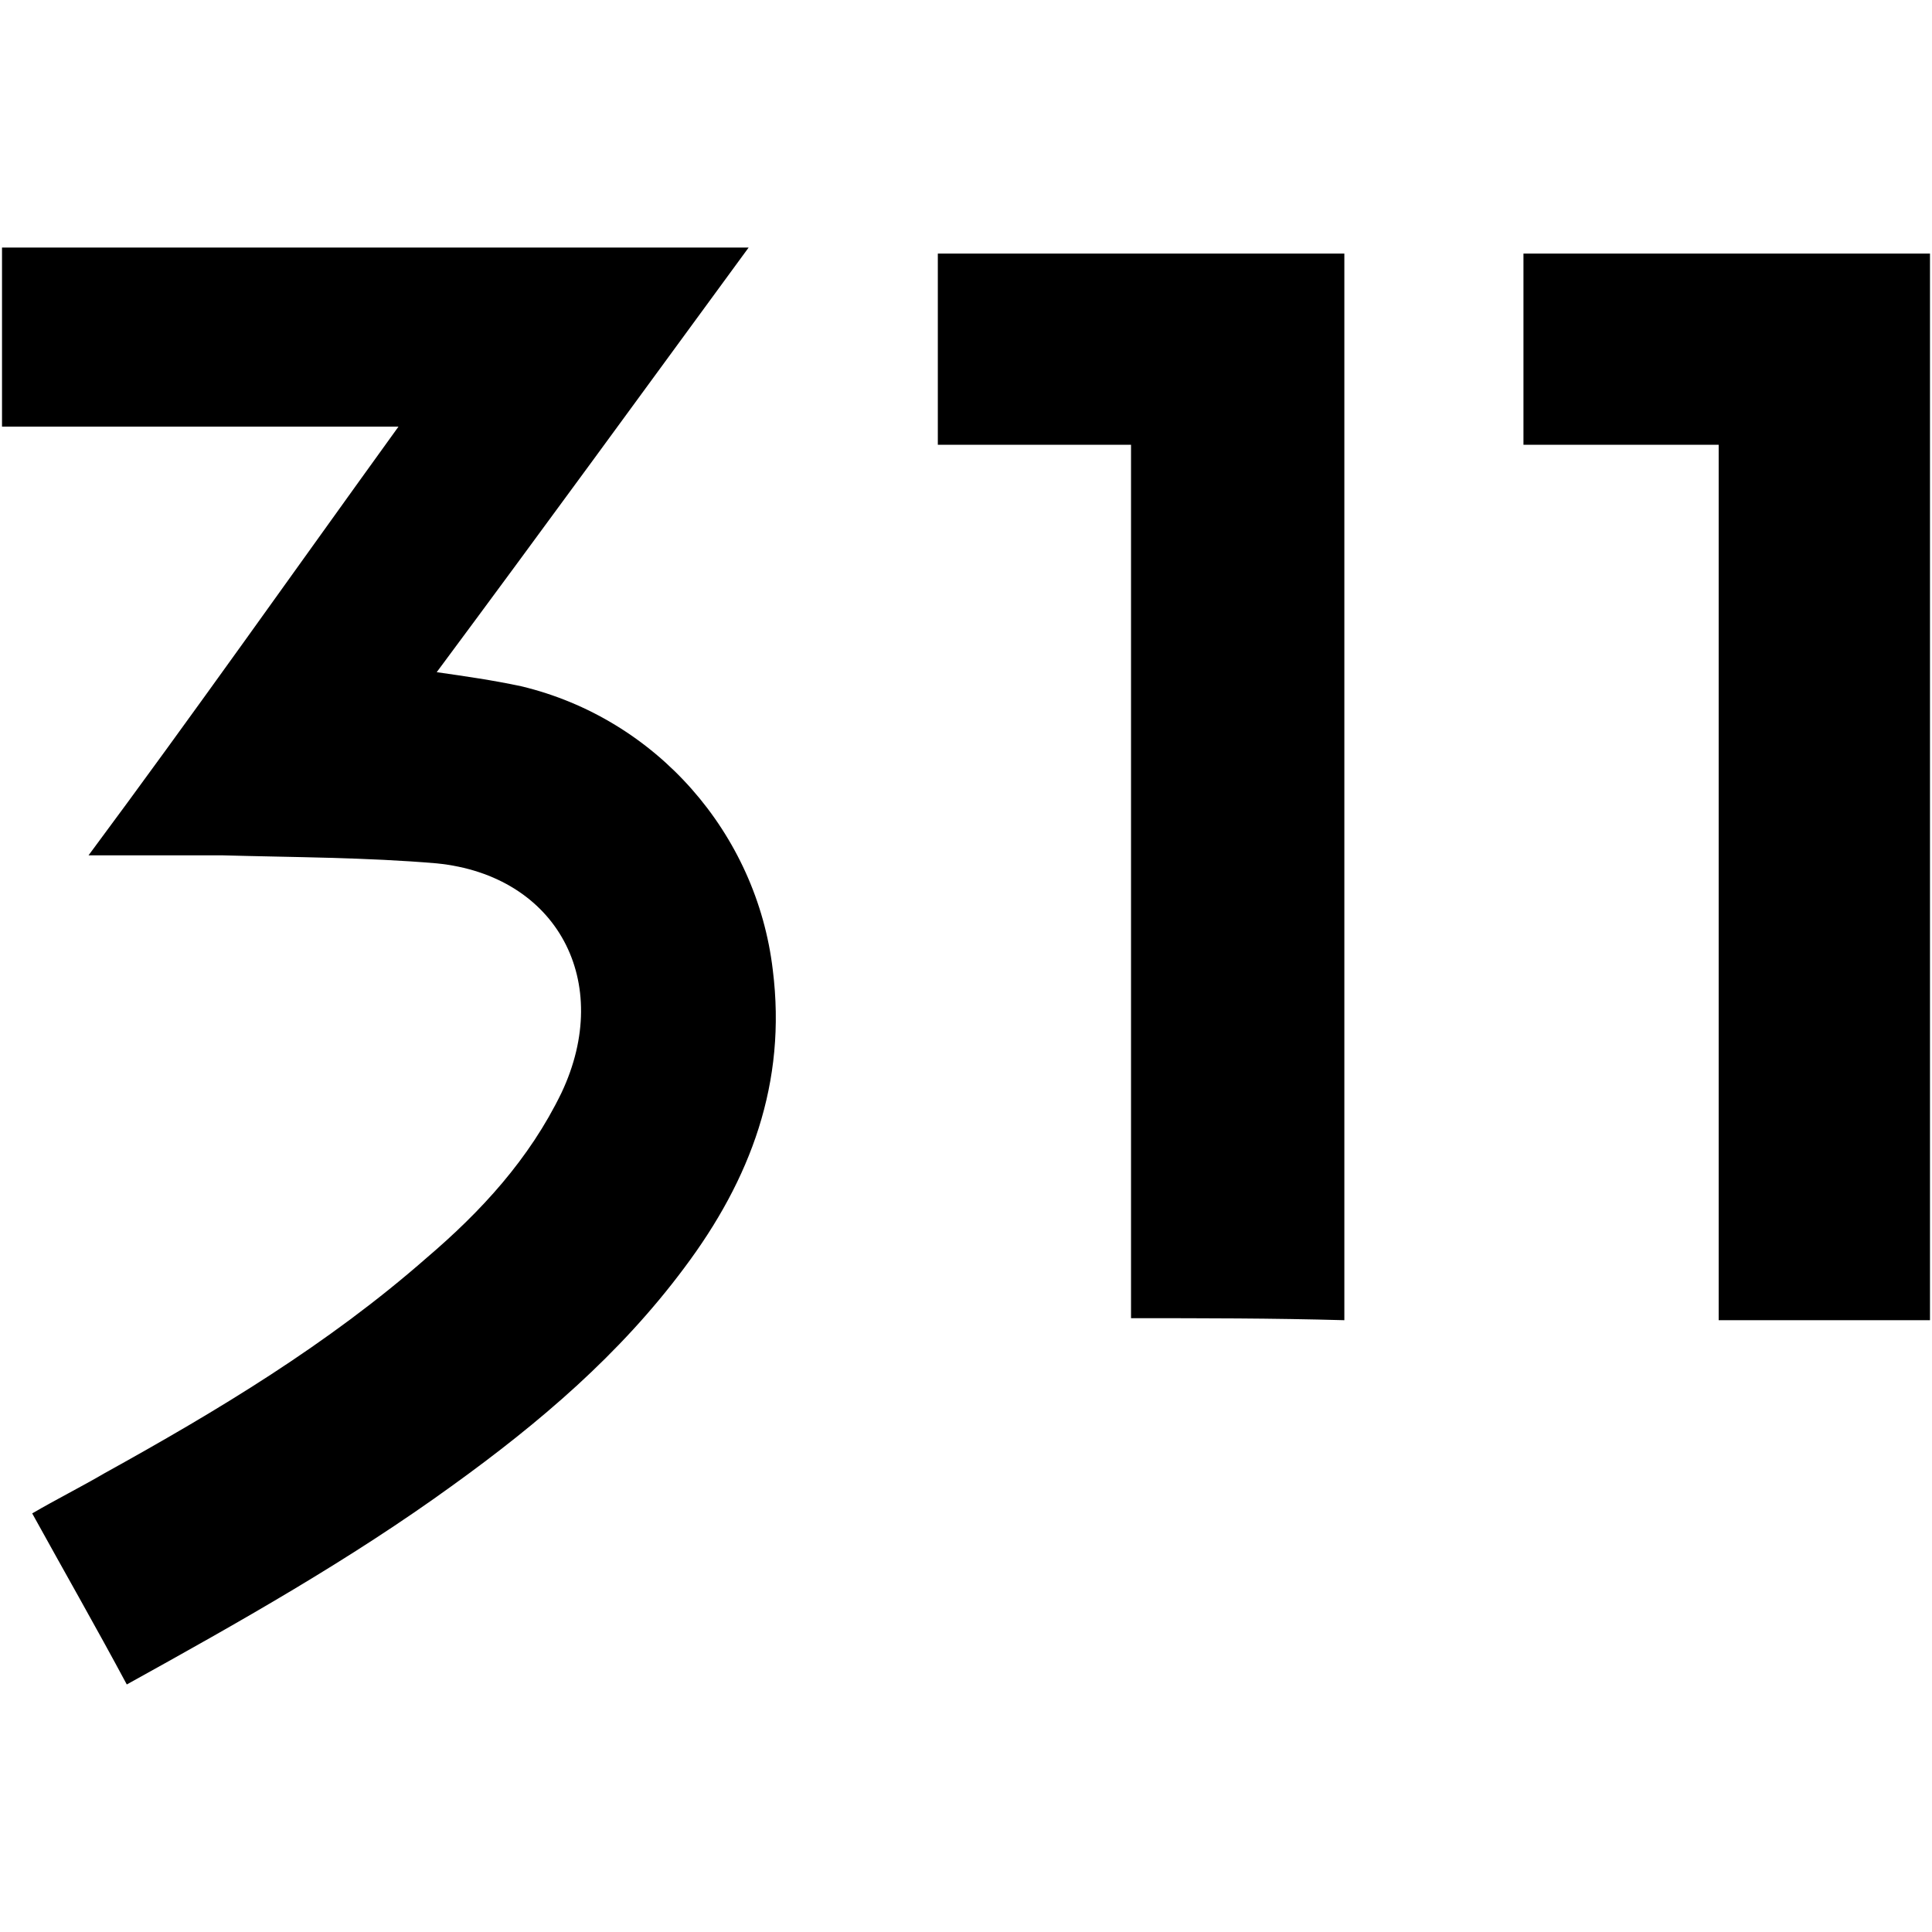 <?xml version="1.0" encoding="utf-8"?>
<!-- Generator: Adobe Illustrator 27.3.1, SVG Export Plug-In . SVG Version: 6.00 Build 0)  -->
<svg version="1.1" id="Слой_1" xmlns="http://www.w3.org/2000/svg" xmlns:xlink="http://www.w3.org/1999/xlink" x="0px" y="0px"
	 viewBox="0 0 96 96" style="enable-background:new 0 0 96 96;" xml:space="preserve">
<g>
	<path d="M19.8,21.2c-6.7,0-13.2,0-19.7,0c0-3,0-5.9,0-8.9c12.3,0,24.6,0,37.1,0C32,19.4,26.9,26.4,21.7,33.4
		c1.4,0.2,2.8,0.4,4.2,0.7c6.7,1.6,11.7,7.3,12.5,14.1c0.7,5.6-1.1,10.4-4.4,14.8c-3.2,4.3-7.2,7.7-11.5,10.8
		c-5.1,3.7-10.6,6.8-16.2,9.9c-1.5-2.8-3.1-5.6-4.7-8.5c1.2-0.7,2.4-1.3,3.6-2c5.6-3.1,11.1-6.4,16-10.7c2.7-2.3,5.1-4.9,6.7-8.2
		c2.6-5.5-0.2-10.8-6.2-11.4c-3.5-0.3-7.1-0.3-10.7-0.4c-2.1,0-4.2,0-6.6,0C9.6,35.5,14.6,28.4,19.8,21.2z"/>
	<path d="M56.2,65.5c0-14.5,0-28.9,0-43.4c-3.2,0-6.4,0-9.6,0c0-3.2,0-6.4,0-9.5c6.7,0,13.4,0,20.2,0c0,17.7,0,35.3,0,53
		C63.2,65.5,59.8,65.5,56.2,65.5z"/>
	<path d="M85.4,22.1c-3.3,0-6.5,0-9.7,0c0-3.2,0-6.3,0-9.5c6.7,0,13.4,0,20.2,0c0,17.6,0,35.3,0,53c-3.5,0-6.9,0-10.5,0
		C85.4,51.1,85.4,36.6,85.4,22.1z"/>
</g>
</svg>
